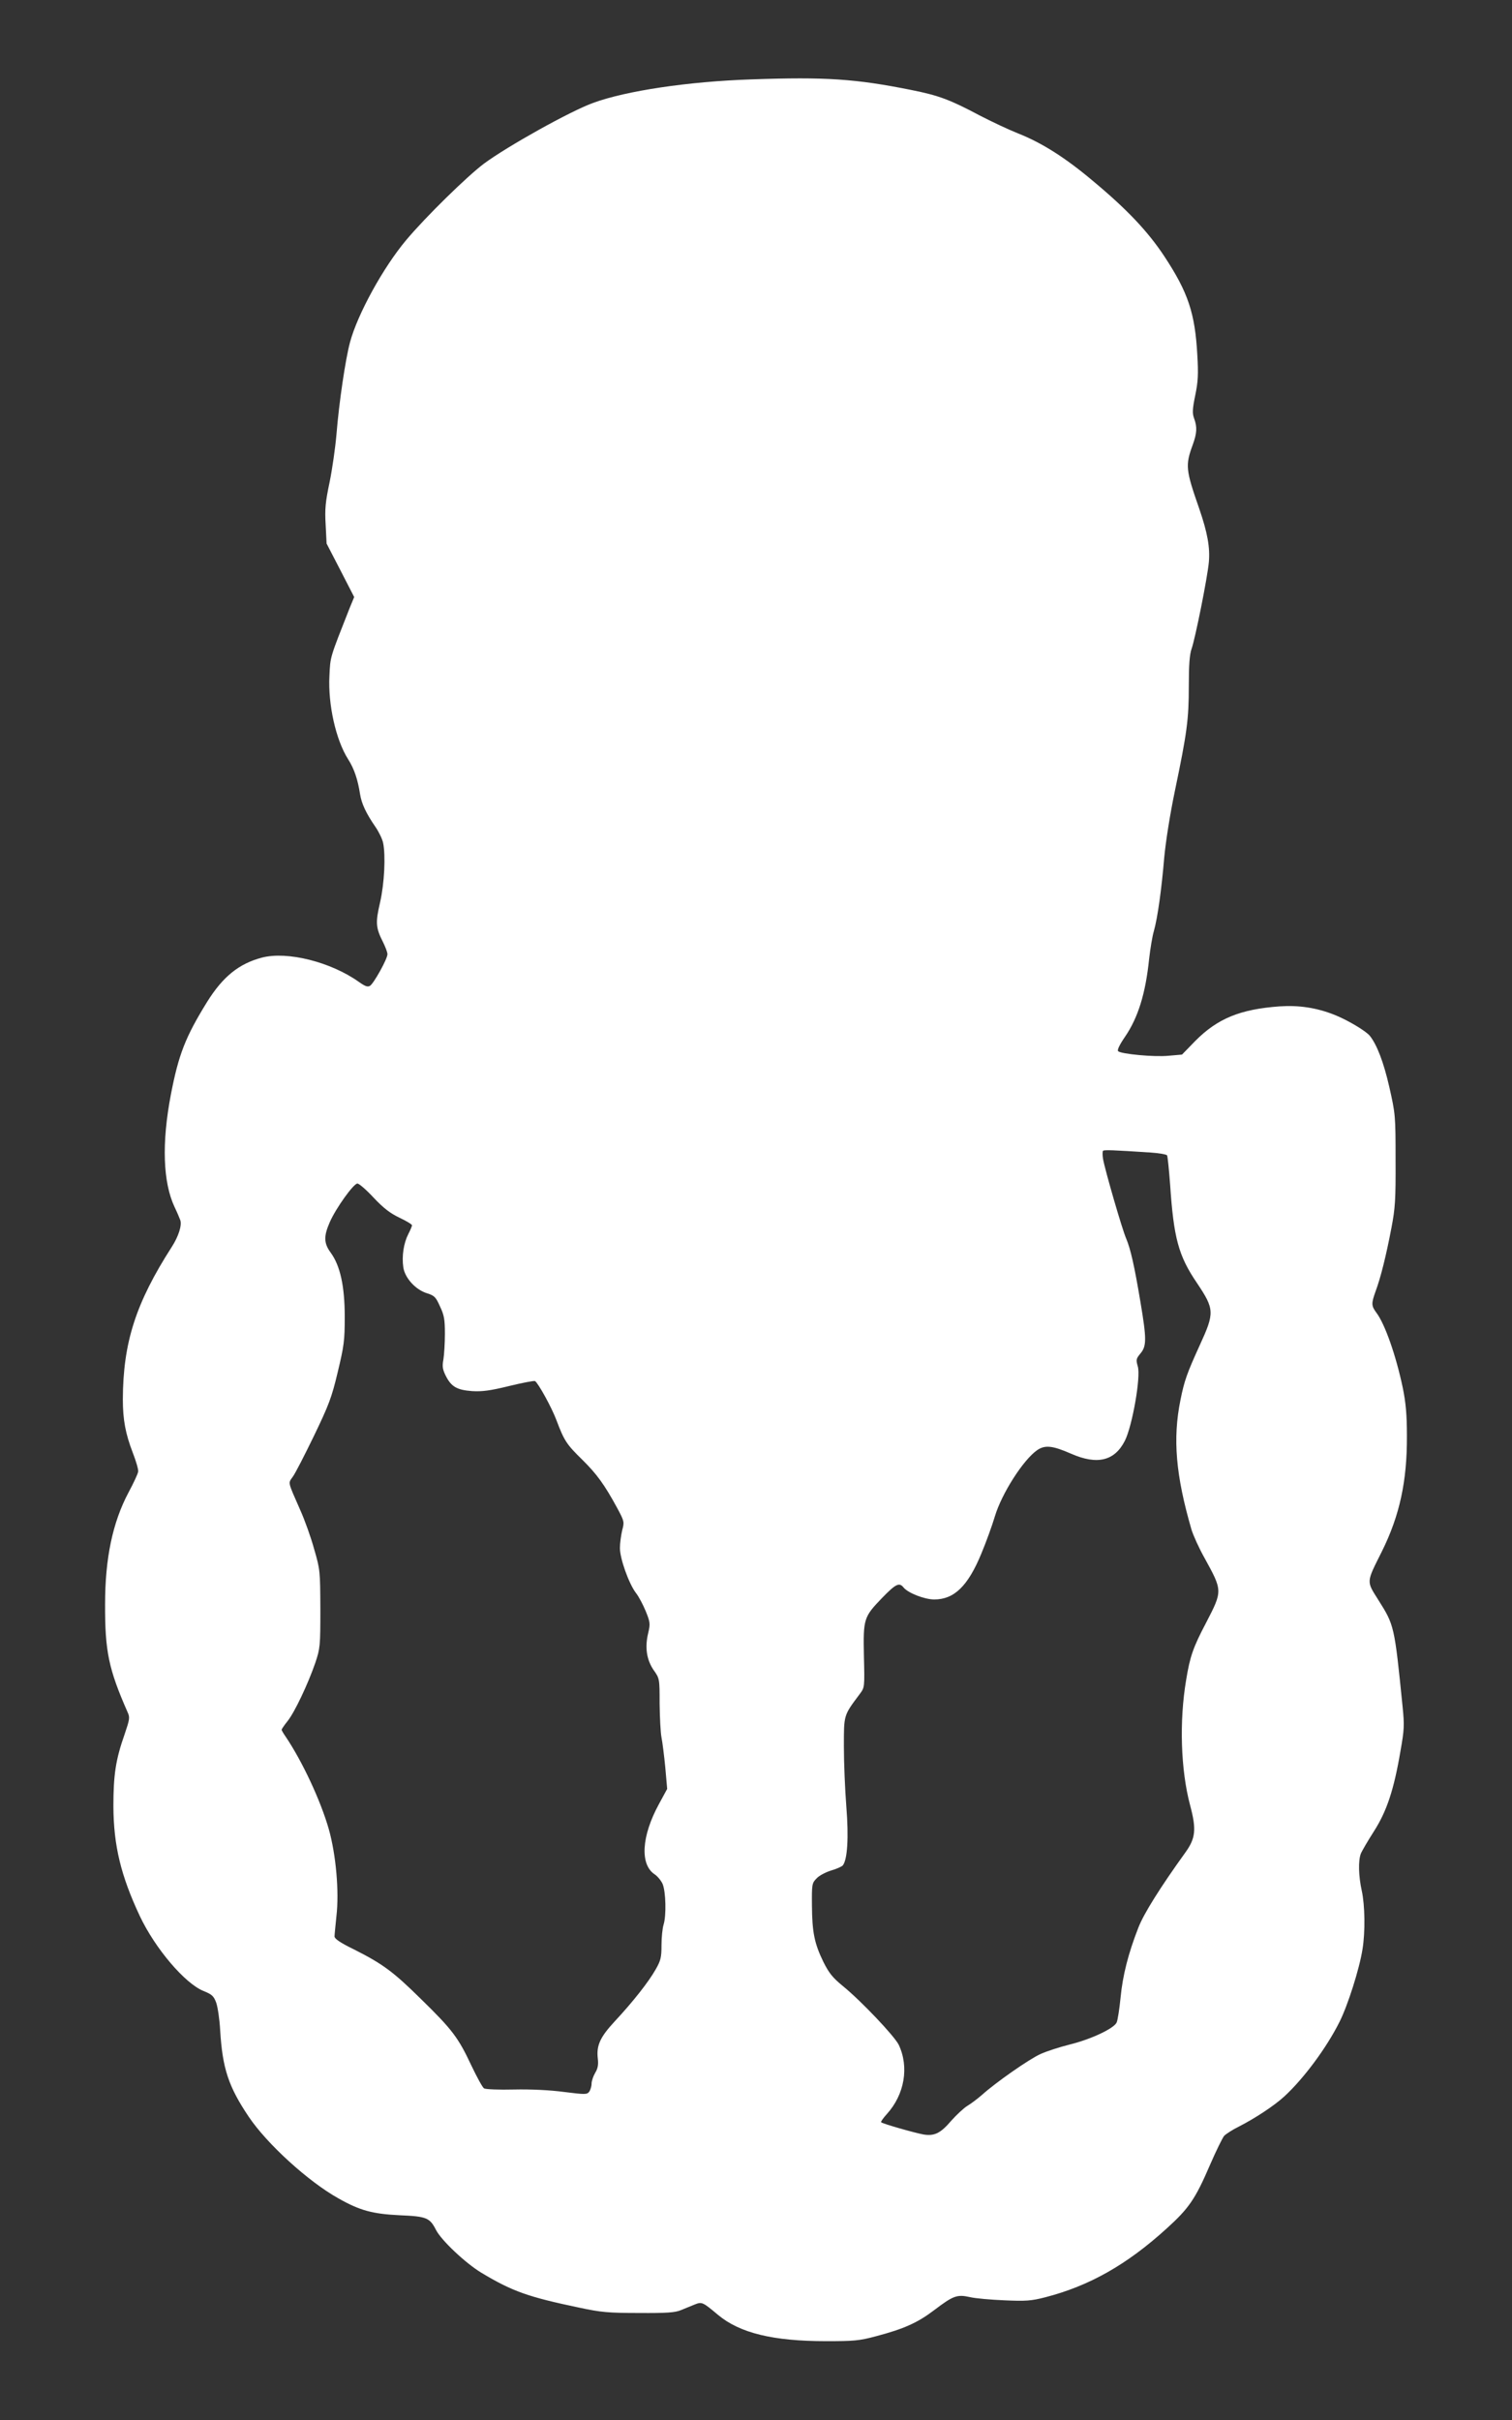 <?xml version="1.0" standalone="no"?>
<!DOCTYPE svg PUBLIC "-//W3C//DTD SVG 20010904//EN"
 "http://www.w3.org/TR/2001/REC-SVG-20010904/DTD/svg10.dtd">
<svg version="1.0" xmlns="http://www.w3.org/2000/svg"
 width="800pt" height="1280pt" viewBox="0 0 800 1280"
 preserveAspectRatio="xMidYMid meet">
<rect x="0" y="0" width="800" height="1280" fill="#333333" stroke="none"/>
<g transform="translate(0,1280) scale(0.1,-0.1)"
fill="#ffffff" stroke="none">
<path d="M3974 12380 c-331 -11 -660 -60 -835 -124 -120 -43 -455 -230 -579
-322 -89 -67 -308 -281 -411 -404 -121 -144 -257 -391 -297 -540 -24 -89 -58
-316 -72 -490 -6 -69 -22 -181 -36 -250 -22 -104 -26 -142 -21 -225 l5 -100
73 -141 73 -142 -24 -58 c-106 -269 -102 -255 -107 -359 -8 -151 34 -339 99
-441 32 -50 51 -107 63 -184 8 -51 32 -102 81 -173 18 -26 37 -65 41 -85 14
-67 7 -214 -16 -315 -25 -107 -23 -134 15 -209 13 -26 24 -55 24 -65 0 -25
-72 -154 -92 -167 -13 -8 -26 -3 -60 21 -148 105 -378 163 -512 128 -122 -32
-207 -101 -290 -234 -115 -186 -151 -278 -192 -491 -49 -256 -42 -464 20 -595
13 -27 26 -58 30 -69 9 -27 -9 -85 -45 -141 -191 -297 -258 -507 -259 -806 0
-109 14 -183 53 -284 17 -44 30 -88 28 -99 -1 -10 -24 -60 -51 -110 -84 -158
-124 -348 -124 -591 -1 -249 19 -344 119 -571 13 -28 11 -38 -15 -115 -48
-136 -60 -216 -60 -383 1 -207 39 -366 140 -581 81 -171 238 -356 337 -396 45
-18 54 -27 67 -62 8 -23 18 -89 21 -147 12 -200 44 -297 151 -456 96 -143 315
-343 475 -432 113 -64 180 -82 323 -89 143 -6 160 -13 193 -78 29 -56 156
-175 238 -225 166 -100 249 -129 521 -186 113 -24 152 -28 314 -28 149 -1 193
2 225 16 22 9 54 22 71 29 38 15 42 13 123 -55 115 -96 291 -139 571 -139 147
0 176 2 265 26 148 39 221 72 309 139 100 76 120 83 188 68 29 -7 112 -14 183
-17 112 -5 141 -3 215 16 233 60 432 172 644 365 117 106 151 156 228 335 32
74 66 143 75 154 10 10 45 33 78 49 86 44 188 111 241 160 103 95 223 257 291
393 44 87 106 282 122 385 15 91 13 233 -4 310 -17 77 -19 158 -5 195 6 15 37
68 69 118 68 106 106 219 141 426 20 112 21 136 11 235 -43 428 -44 430 -128
563 -64 102 -65 90 18 256 95 191 134 373 133 612 0 113 -6 176 -22 255 -36
171 -94 336 -139 396 -28 38 -28 49 -4 116 26 70 55 186 83 333 20 104 23 151
22 360 0 235 -1 243 -33 385 -30 131 -65 223 -103 271 -21 26 -118 84 -189
112 -94 37 -187 51 -289 44 -208 -15 -328 -64 -446 -183 l-70 -72 -70 -6 c-74
-8 -253 9 -268 24 -6 6 8 35 37 77 68 100 108 226 127 411 6 53 17 120 25 147
20 70 41 223 55 390 8 84 30 226 57 355 63 302 73 374 73 551 0 111 4 168 15
198 20 59 83 373 91 457 7 78 -7 156 -51 284 -72 206 -74 229 -34 338 22 61
24 93 7 139 -10 27 -9 49 6 122 15 72 17 112 11 213 -12 222 -49 332 -175 523
-86 130 -196 247 -375 396 -148 125 -273 204 -400 254 -48 19 -139 62 -201 94
-158 84 -217 106 -362 135 -294 59 -453 70 -848 56z m2113 -5676 c46 -3 85
-10 88 -15 3 -5 10 -74 16 -153 19 -284 44 -378 142 -522 93 -139 94 -157 15
-329 -68 -149 -82 -189 -102 -289 -42 -206 -25 -400 58 -686 9 -30 40 -99 70
-152 95 -173 95 -172 7 -342 -68 -129 -85 -178 -105 -301 -37 -218 -29 -477
21 -664 34 -127 29 -174 -25 -249 -134 -186 -221 -325 -249 -398 -53 -135 -83
-253 -94 -369 -6 -60 -15 -120 -21 -133 -16 -32 -135 -88 -248 -116 -52 -13
-121 -35 -154 -50 -59 -26 -238 -151 -311 -217 -22 -19 -56 -45 -76 -57 -20
-12 -58 -48 -85 -78 -57 -67 -89 -83 -147 -74 -45 8 -218 57 -225 65 -3 2 11
22 31 44 93 103 118 248 62 366 -23 46 -197 230 -295 310 -55 45 -74 69 -104
129 -47 97 -59 156 -60 298 -1 110 0 118 24 142 13 15 48 33 76 42 29 8 57 21
63 27 25 31 32 148 19 311 -7 89 -13 231 -13 317 0 171 -2 164 84 279 26 35
26 35 22 200 -4 199 -1 207 96 308 73 75 91 84 114 55 24 -29 111 -63 162 -63
105 0 178 70 249 242 26 62 58 151 72 198 36 120 150 299 224 350 41 28 81 24
179 -19 139 -61 231 -38 285 69 39 78 85 338 68 393 -10 35 -9 40 14 68 33 39
33 77 0 273 -32 191 -52 279 -75 334 -21 47 -113 365 -123 423 -3 19 -3 38 0
42 6 6 53 4 251 -9z m-4110 -239 c53 -56 87 -82 137 -106 36 -17 66 -35 66
-40 0 -4 -9 -26 -20 -47 -24 -47 -35 -116 -26 -176 9 -57 66 -119 127 -137 37
-12 45 -19 67 -69 22 -46 26 -69 26 -145 0 -49 -4 -111 -8 -136 -7 -37 -4 -53
13 -87 29 -57 59 -74 139 -80 53 -3 94 2 196 27 70 17 132 29 137 26 17 -11
89 -141 114 -209 40 -106 53 -126 135 -206 78 -77 118 -132 186 -257 37 -69
38 -73 26 -117 -6 -26 -12 -68 -12 -94 0 -56 47 -188 85 -238 15 -19 38 -63
52 -97 23 -57 24 -66 13 -113 -19 -77 -9 -142 28 -197 32 -45 32 -46 32 -179
1 -73 5 -153 10 -178 5 -25 14 -96 20 -158 l10 -114 -44 -81 c-92 -169 -101
-319 -22 -371 15 -10 34 -33 42 -51 17 -41 20 -167 5 -215 -6 -19 -11 -68 -11
-109 0 -64 -4 -81 -31 -128 -38 -67 -121 -172 -216 -274 -78 -84 -98 -128 -90
-197 4 -33 0 -53 -14 -76 -10 -17 -19 -43 -19 -57 0 -14 -6 -33 -12 -42 -12
-16 -21 -16 -133 -2 -73 10 -177 15 -265 13 -80 -2 -151 1 -159 6 -8 5 -38 60
-68 123 -68 145 -100 188 -265 349 -146 144 -202 186 -355 263 -72 35 -103 56
-103 69 0 9 5 57 10 107 15 129 -2 323 -40 459 -43 151 -140 359 -229 491 -12
17 -21 33 -21 36 0 3 14 24 31 45 38 47 109 198 147 308 26 78 27 89 27 286
-1 201 -1 207 -33 317 -17 62 -50 154 -73 205 -68 155 -65 141 -40 177 13 17
63 115 112 216 79 164 94 203 126 338 33 138 37 165 37 292 0 162 -24 270 -74
339 -37 50 -38 87 -5 162 33 75 126 204 146 204 9 0 48 -34 86 -75z"/>
</g>
</svg>
